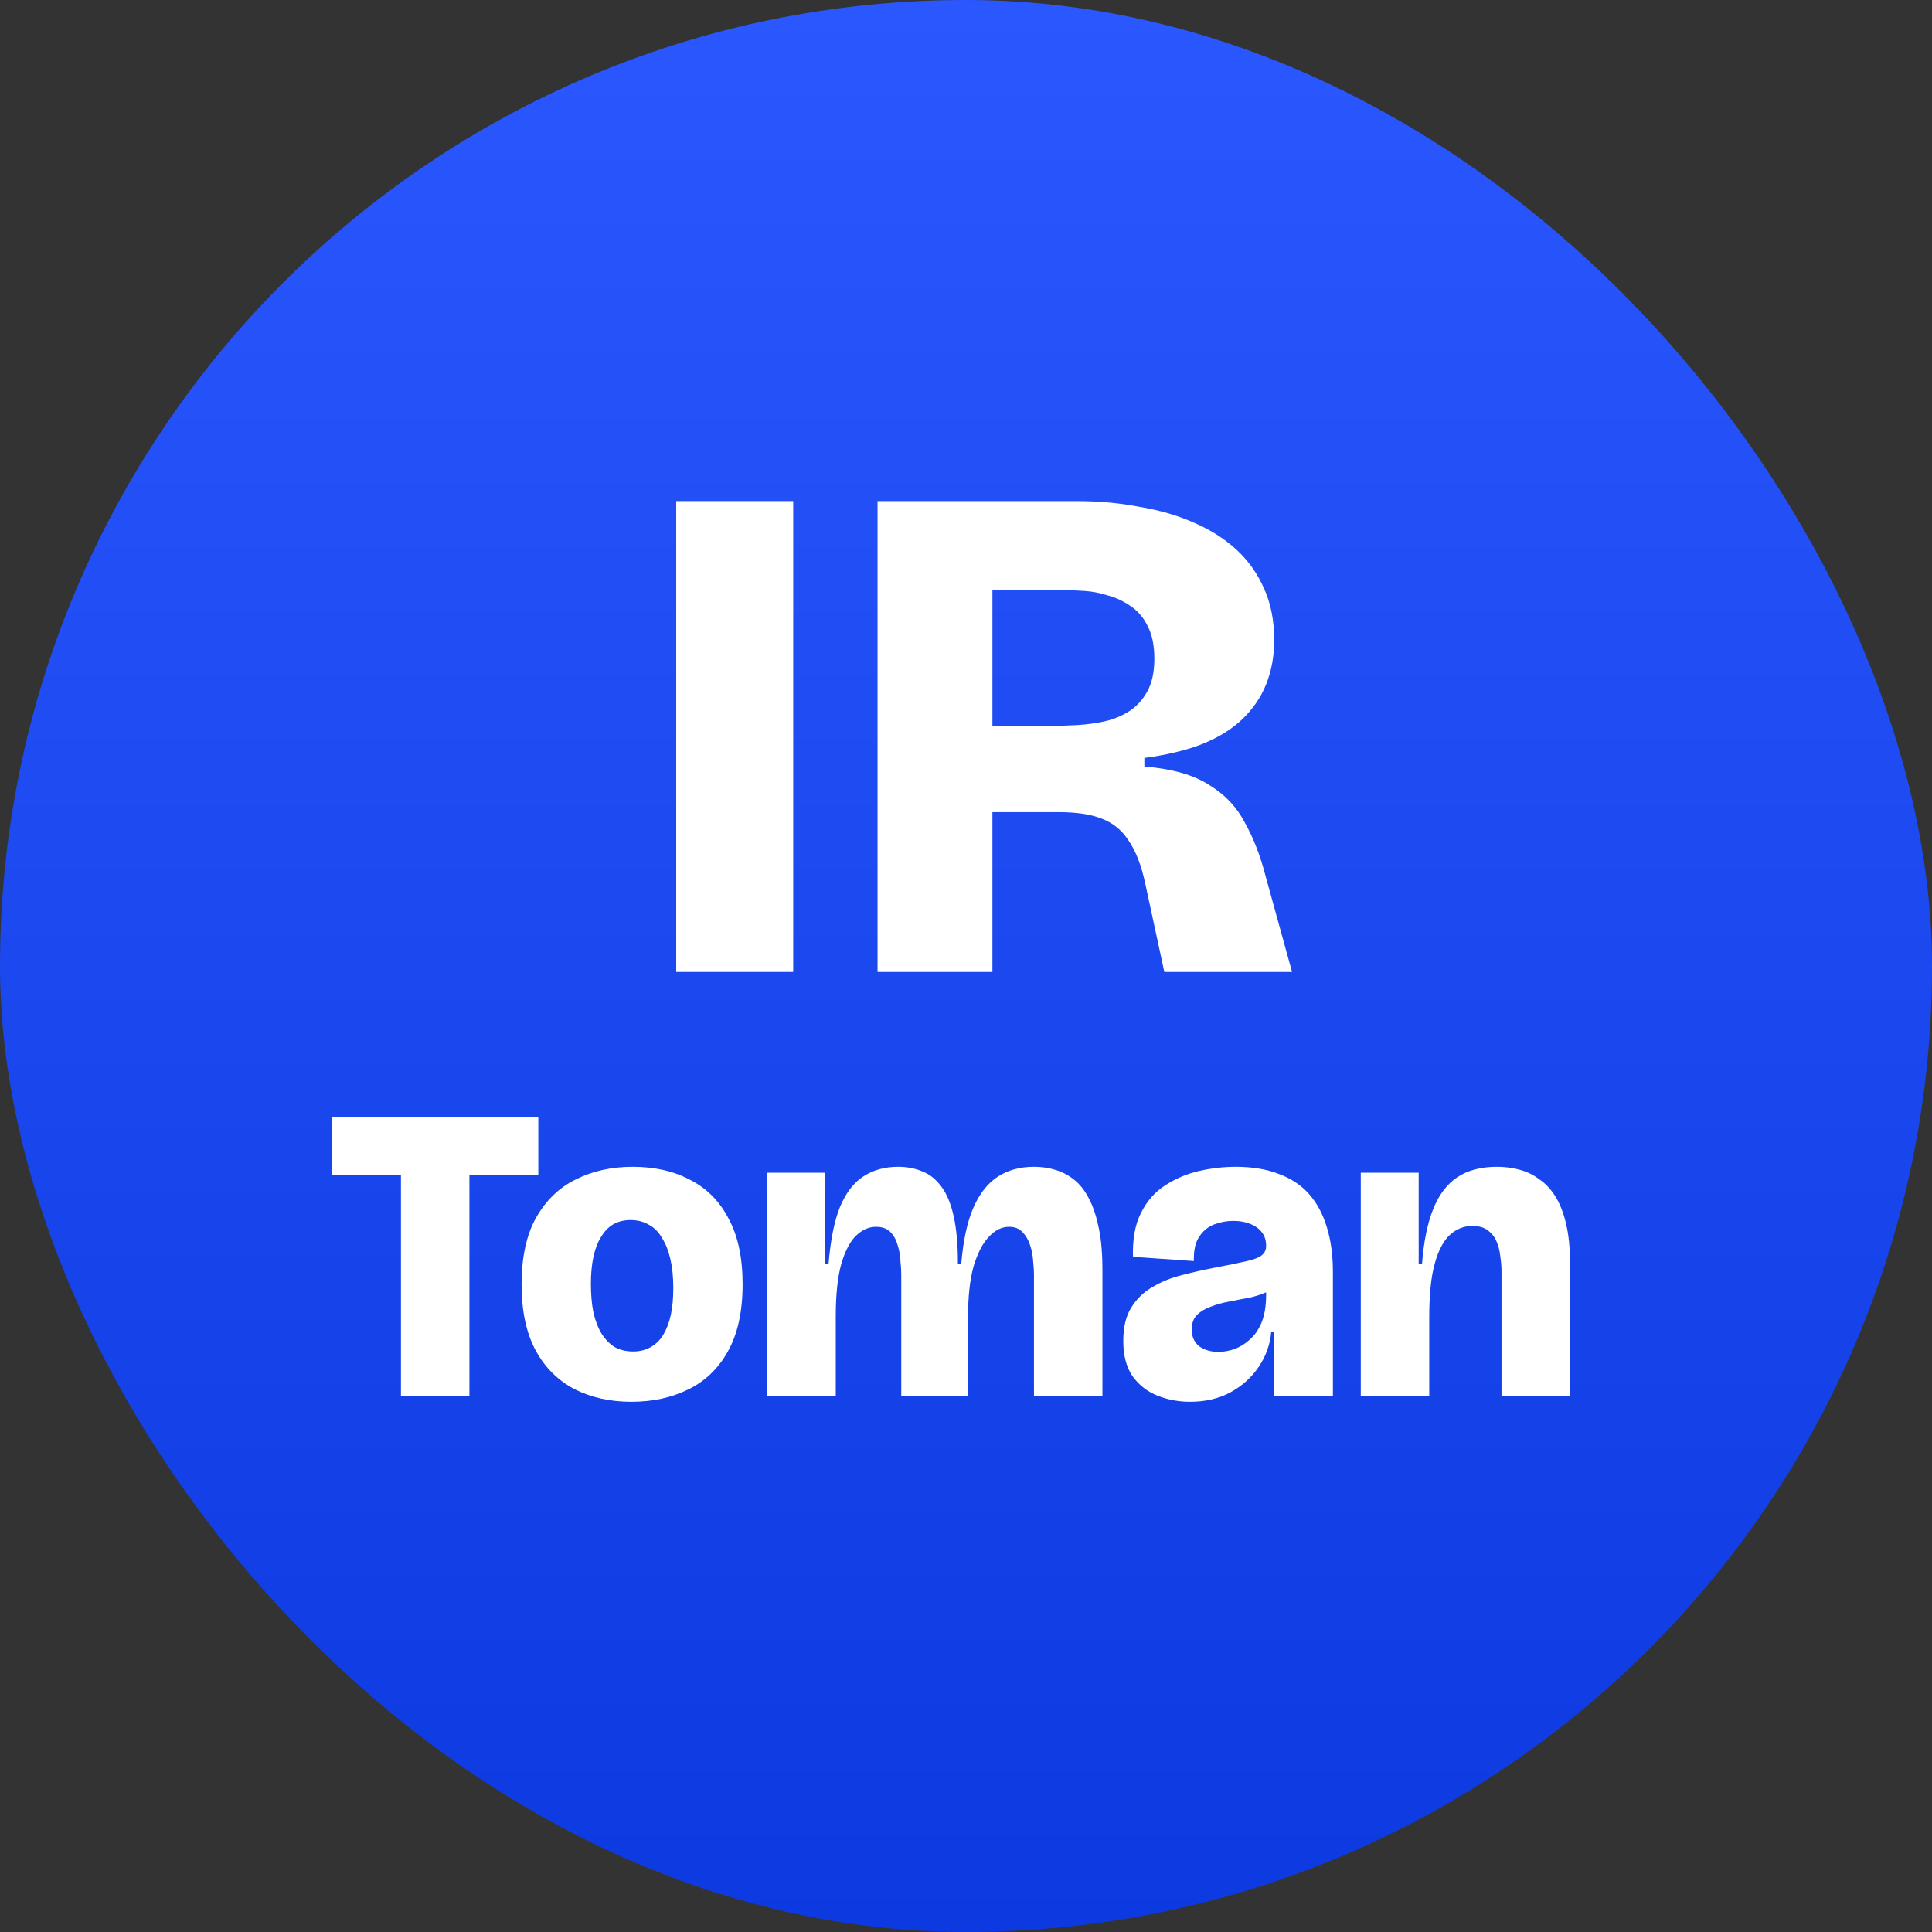<svg width="128" height="128" viewBox="0 0 128 128" fill="none" xmlns="http://www.w3.org/2000/svg">
<rect x="0" y="0" width="128" height="128" fill="#333333" stroke="none"/>
<rect width="128" height="128" rx="64" fill="url(#paint0_linear_466_4931)"/>
<path d="M26.564 92.48V74H31.1V92.48H26.564ZM22 77.864V74H35.664V77.864H22Z" fill="white"/>
<path d="M41.836 92.872C40.417 92.872 39.157 92.592 38.056 92.032C36.955 91.453 36.096 90.595 35.48 89.456C34.864 88.299 34.556 86.852 34.556 85.116C34.556 83.305 34.873 81.831 35.508 80.692C36.161 79.535 37.039 78.685 38.14 78.144C39.26 77.584 40.52 77.304 41.92 77.304C43.376 77.304 44.645 77.593 45.728 78.172C46.829 78.732 47.679 79.591 48.276 80.748C48.892 81.887 49.2 83.333 49.2 85.088C49.2 86.899 48.873 88.383 48.22 89.54C47.585 90.679 46.708 91.519 45.588 92.06C44.487 92.601 43.236 92.872 41.836 92.872ZM41.948 89.54C42.377 89.54 42.76 89.447 43.096 89.26C43.432 89.073 43.712 88.803 43.936 88.448C44.16 88.075 44.328 87.636 44.44 87.132C44.552 86.609 44.608 86.012 44.608 85.34C44.608 84.612 44.543 83.968 44.412 83.408C44.281 82.848 44.095 82.381 43.852 82.008C43.628 81.616 43.339 81.327 42.984 81.14C42.629 80.935 42.228 80.832 41.78 80.832C41.351 80.832 40.968 80.925 40.632 81.112C40.315 81.299 40.044 81.579 39.82 81.952C39.596 82.307 39.428 82.745 39.316 83.268C39.204 83.791 39.148 84.388 39.148 85.06C39.148 85.769 39.204 86.404 39.316 86.964C39.447 87.524 39.633 88 39.876 88.392C40.119 88.765 40.408 89.055 40.744 89.26C41.099 89.447 41.5 89.54 41.948 89.54Z" fill="white"/>
<path d="M50.835 92.48V77.696H54.671V83.716H54.895C55.025 82.148 55.277 80.897 55.651 79.964C56.043 79.031 56.556 78.359 57.191 77.948C57.844 77.519 58.619 77.304 59.515 77.304C60.093 77.304 60.625 77.407 61.111 77.612C61.596 77.799 62.016 78.135 62.371 78.62C62.725 79.087 62.996 79.74 63.183 80.58C63.369 81.401 63.463 82.447 63.463 83.716H63.687C63.817 82.167 64.088 80.925 64.499 79.992C64.909 79.059 65.451 78.377 66.123 77.948C66.795 77.519 67.588 77.304 68.503 77.304C69.025 77.304 69.52 77.379 69.987 77.528C70.453 77.677 70.873 77.911 71.247 78.228C71.62 78.545 71.937 78.975 72.199 79.516C72.46 80.039 72.665 80.683 72.815 81.448C72.964 82.195 73.039 83.072 73.039 84.08V92.48H68.503V84.472C68.503 84.211 68.484 83.903 68.447 83.548C68.428 83.193 68.363 82.848 68.251 82.512C68.139 82.157 67.971 81.868 67.747 81.644C67.541 81.401 67.243 81.28 66.851 81.28C66.365 81.28 65.917 81.504 65.507 81.952C65.096 82.381 64.76 83.035 64.499 83.912C64.256 84.789 64.135 85.9 64.135 87.244V92.48H59.711V84.472C59.711 84.192 59.692 83.875 59.655 83.52C59.636 83.147 59.571 82.792 59.459 82.456C59.365 82.12 59.207 81.84 58.983 81.616C58.759 81.392 58.441 81.28 58.031 81.28C57.564 81.28 57.125 81.476 56.715 81.868C56.323 82.241 55.996 82.867 55.735 83.744C55.492 84.621 55.371 85.788 55.371 87.244V92.48H50.835Z" fill="white"/>
<path d="M78.844 92.872C78.097 92.872 77.388 92.741 76.716 92.48C76.044 92.219 75.493 91.799 75.064 91.22C74.635 90.623 74.42 89.829 74.42 88.84C74.42 87.925 74.597 87.188 74.952 86.628C75.307 86.049 75.783 85.592 76.38 85.256C76.977 84.901 77.631 84.64 78.34 84.472C79.049 84.285 79.749 84.127 80.44 83.996C81.411 83.809 82.139 83.66 82.624 83.548C83.109 83.436 83.436 83.305 83.604 83.156C83.791 83.007 83.884 82.801 83.884 82.54C83.884 82.185 83.791 81.887 83.604 81.644C83.417 81.401 83.156 81.215 82.82 81.084C82.503 80.953 82.129 80.888 81.7 80.888C81.289 80.888 80.879 80.963 80.468 81.112C80.057 81.261 79.721 81.532 79.46 81.924C79.199 82.297 79.077 82.839 79.096 83.548L75.064 83.268C75.027 82.092 75.204 81.121 75.596 80.356C75.988 79.572 76.52 78.965 77.192 78.536C77.883 78.088 78.629 77.771 79.432 77.584C80.253 77.397 81.065 77.304 81.868 77.304C82.969 77.304 83.921 77.463 84.724 77.78C85.545 78.079 86.217 78.527 86.74 79.124C87.263 79.721 87.655 80.459 87.916 81.336C88.177 82.195 88.308 83.175 88.308 84.276V86.908C88.308 87.524 88.308 88.149 88.308 88.784C88.308 89.4 88.308 90.016 88.308 90.632C88.308 91.248 88.308 91.864 88.308 92.48H84.388C84.388 91.808 84.388 91.127 84.388 90.436C84.388 89.745 84.388 89.017 84.388 88.252H84.22C84.145 89.092 83.865 89.867 83.38 90.576C82.913 91.267 82.288 91.827 81.504 92.256C80.739 92.667 79.852 92.872 78.844 92.872ZM80.72 89.568C81.037 89.568 81.373 89.512 81.728 89.4C82.101 89.269 82.447 89.064 82.764 88.784C83.1 88.504 83.371 88.121 83.576 87.636C83.781 87.132 83.884 86.516 83.884 85.788V85.116L84.64 85.032C84.491 85.275 84.239 85.471 83.884 85.62C83.548 85.769 83.165 85.891 82.736 85.984C82.307 86.059 81.868 86.143 81.42 86.236C80.991 86.311 80.589 86.423 80.216 86.572C79.843 86.703 79.535 86.889 79.292 87.132C79.068 87.356 78.956 87.673 78.956 88.084C78.956 88.569 79.124 88.943 79.46 89.204C79.815 89.447 80.235 89.568 80.72 89.568Z" fill="white"/>
<path d="M90.155 92.48V77.696H93.991V83.716H94.215C94.327 82.26 94.57 81.065 94.943 80.132C95.316 79.18 95.848 78.471 96.539 78.004C97.23 77.537 98.107 77.304 99.171 77.304C99.694 77.304 100.198 77.369 100.683 77.5C101.168 77.631 101.607 77.845 101.999 78.144C102.41 78.424 102.764 78.807 103.063 79.292C103.362 79.777 103.595 80.384 103.763 81.112C103.931 81.821 104.015 82.671 104.015 83.66V92.48H99.479V84.248C99.479 83.912 99.451 83.567 99.395 83.212C99.358 82.857 99.274 82.531 99.143 82.232C99.012 81.933 98.816 81.691 98.555 81.504C98.312 81.317 97.976 81.224 97.547 81.224C96.987 81.224 96.492 81.42 96.063 81.812C95.634 82.204 95.298 82.839 95.055 83.716C94.812 84.593 94.691 85.769 94.691 87.244V92.48H90.155Z" fill="white"/>
<path d="M44.801 64.395V33.2H52.552V64.395H44.801Z" fill="white"/>
<path d="M58.14 64.395V33.2H71.28C72.792 33.2 74.194 33.326 75.486 33.578C76.81 33.799 78.007 34.145 79.078 34.618C80.181 35.091 81.126 35.69 81.914 36.414C82.702 37.139 83.316 38.005 83.757 39.014C84.199 39.99 84.419 41.125 84.419 42.417C84.419 43.457 84.246 44.418 83.899 45.3C83.553 46.182 83.017 46.97 82.292 47.663C81.599 48.325 80.701 48.876 79.598 49.317C78.527 49.727 77.266 50.026 75.817 50.215V50.783C77.676 50.94 79.11 51.35 80.118 52.011C81.158 52.642 81.946 53.477 82.481 54.517C83.049 55.525 83.505 56.706 83.852 58.061L85.601 64.395H77.14L75.864 58.487C75.612 57.321 75.25 56.391 74.777 55.698C74.336 55.005 73.737 54.517 72.981 54.233C72.256 53.949 71.311 53.807 70.145 53.807H65.75V64.395H58.14ZM65.75 48.089H69.72C70.192 48.089 70.728 48.073 71.327 48.041C71.926 48.01 72.524 47.931 73.123 47.805C73.722 47.679 74.273 47.458 74.777 47.143C75.281 46.828 75.691 46.387 76.006 45.82C76.321 45.253 76.479 44.528 76.479 43.646C76.479 42.732 76.321 41.991 76.006 41.424C75.722 40.857 75.329 40.416 74.825 40.101C74.352 39.786 73.863 39.565 73.359 39.439C72.855 39.282 72.367 39.187 71.894 39.156C71.421 39.124 71.075 39.108 70.854 39.108H65.75V48.089Z" fill="white"/>
<defs>
<linearGradient id="paint0_linear_466_4931" x1="64" y1="0" x2="64" y2="128" gradientUnits="userSpaceOnUse">
<stop stop-color="#2A58FE"/>
<stop offset="1" stop-color="#0C3AE0"/>
</linearGradient>
</defs>
</svg>
